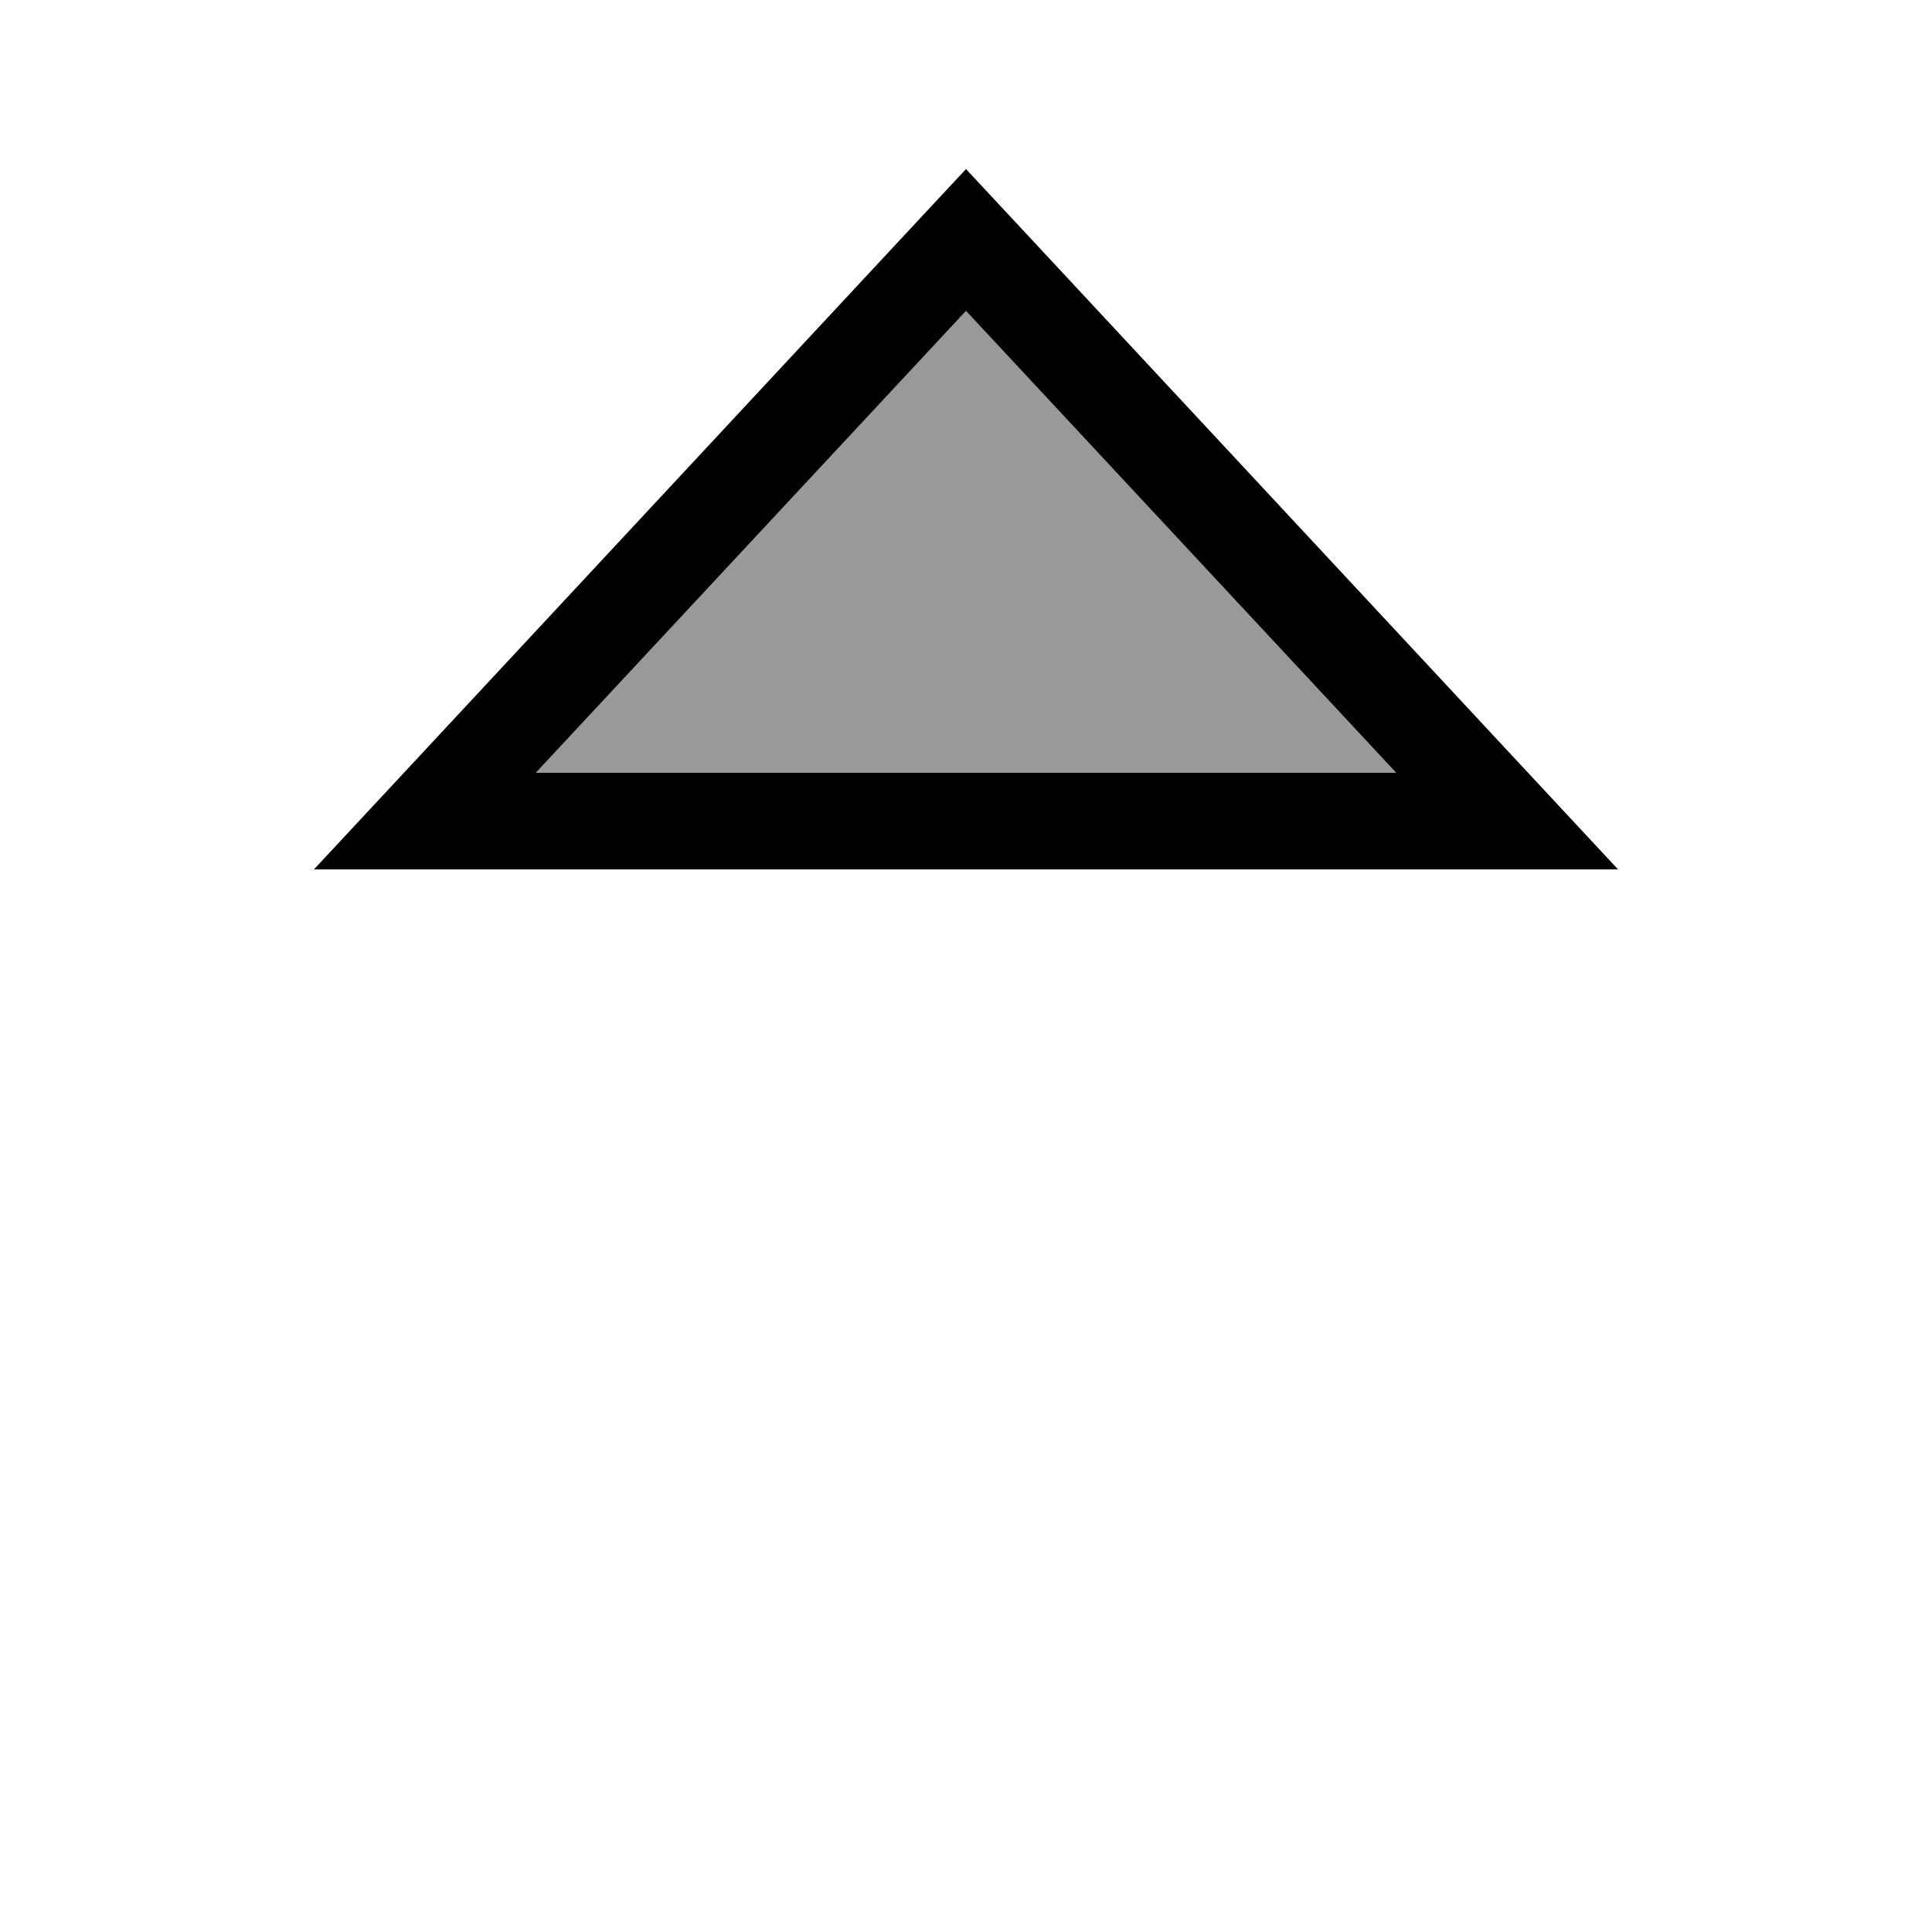 <svg xmlns="http://www.w3.org/2000/svg" viewBox="0 0 640 640"><!--! Font Awesome Pro 7.1.0 by @fontawesome - https://fontawesome.com License - https://fontawesome.com/license (Commercial License) Copyright 2025 Fonticons, Inc. --><path opacity=".4" fill="currentColor" d="M177.5 256L320 103L462.5 256L177.5 256z"/><path fill="currentColor" d="M133.8 256L104 288L536 288L506.2 256L341.9 79.5L320 56L298.1 79.5L133.8 256zM177.5 256L320 103L462.5 256L177.5 256z"/></svg>